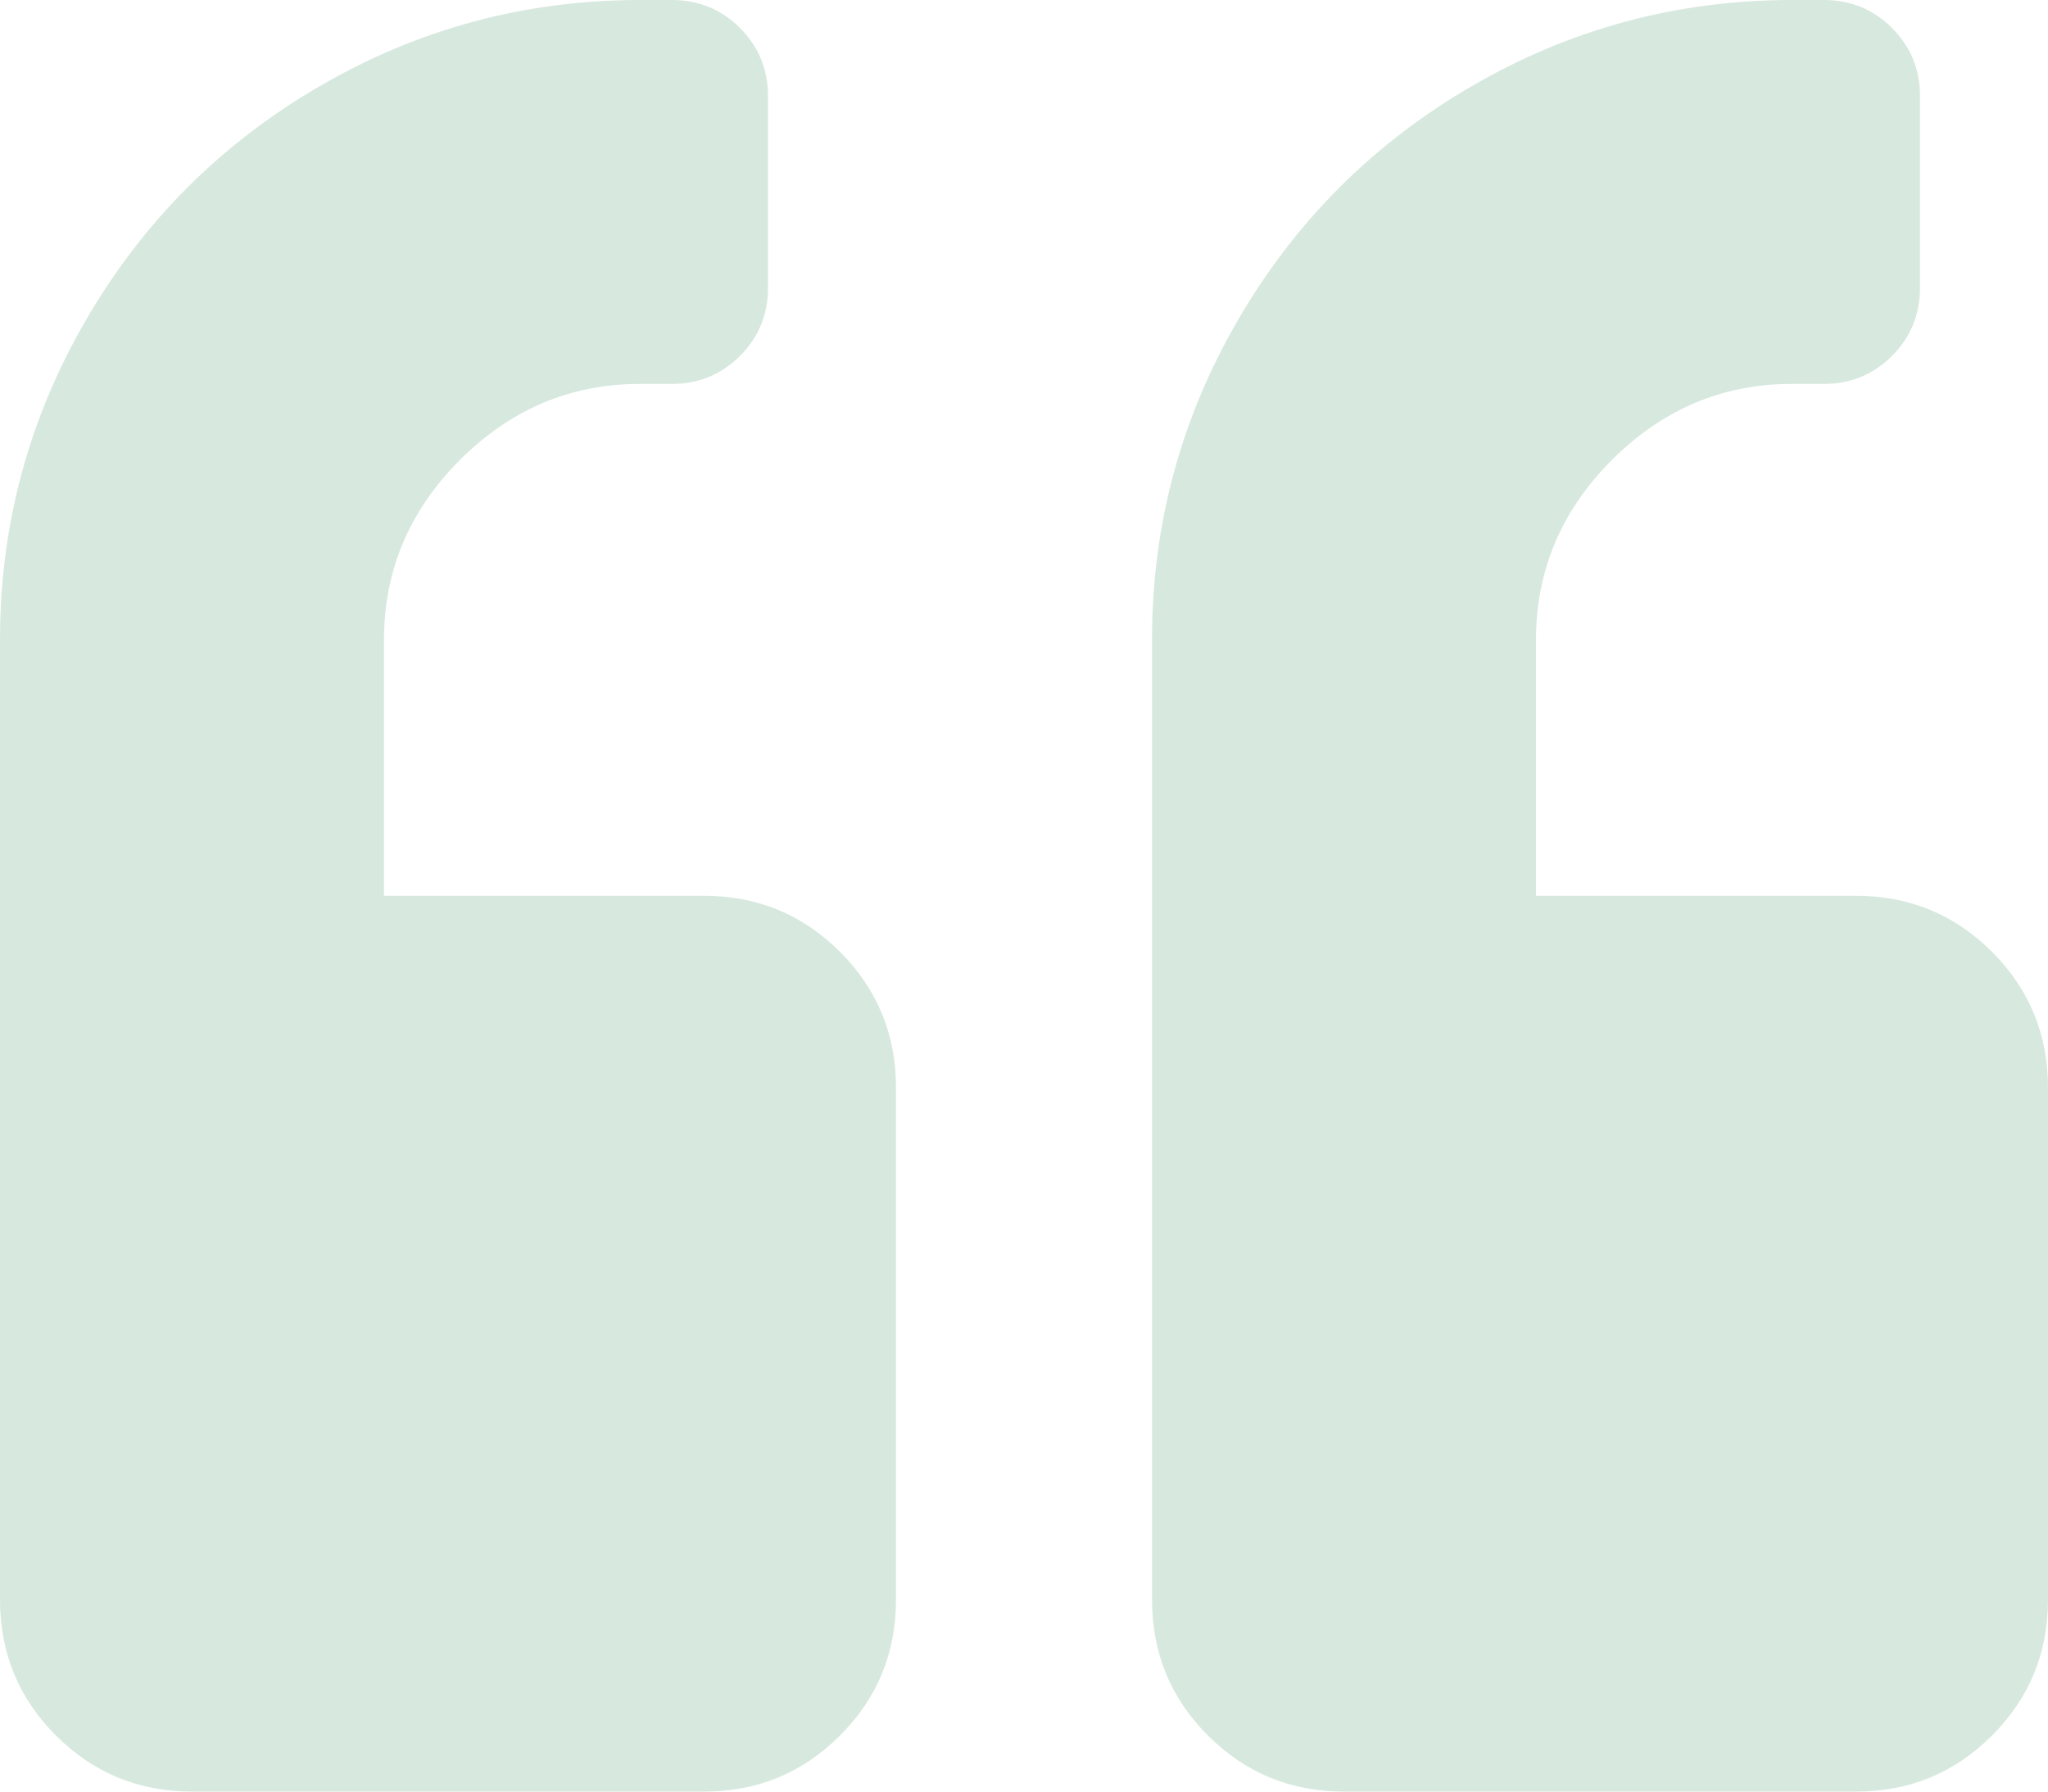 <?xml version="1.0" encoding="UTF-8"?>
<svg width="48px" height="42px" viewBox="0 0 48 42" version="1.1" xmlns="http://www.w3.org/2000/svg" xmlns:xlink="http://www.w3.org/1999/xlink">
    <title></title>
    <g id="Page-1" stroke="none" stroke-width="1" fill="none" fill-rule="evenodd">
        <path d="M43.5,42 C44.75,42 45.812,41.562 46.687,40.687 C47.562,39.812 48,38.75 48,37.5 L48,37.5 L48,25.5 C48,24.25 47.562,23.188 46.687,22.313 C45.812,21.438 44.75,21 43.5,21 L43.5,21 L36,21 L36,15 C36,13.375 36.594,11.969 37.781,10.781 C38.969,9.594 40.375,9 42,9 L42,9 L42.75,9 C43.375,9 43.906,8.781 44.344,8.344 C44.781,7.906 45,7.375 45,6.75 L45,6.75 L45,2.25 C45,1.625 44.781,1.094 44.344,0.656 C43.906,0.219 43.375,9.3e-05 42.75,9.3e-05 L42.75,9.3e-05 L42,9.3e-05 C39.312,9.3e-05 36.812,0.672 34.5,2.016 C32.187,3.359 30.359,5.188 29.016,7.5 C27.672,9.813 27,12.313 27,15 L27,15 L27,37.5 C27,38.75 27.437,39.812 28.312,40.687 C29.187,41.562 30.25,42 31.5,42 L31.5,42 L43.5,42 Z M16.5,42 C17.75,42 18.812,41.562 19.687,40.687 C20.562,39.812 21,38.75 21,37.5 L21,37.5 L21,25.5 C21,24.25 20.562,23.188 19.687,22.313 C18.812,21.438 17.75,21 16.5,21 L16.5,21 L9,21 L9,15 C9,13.375 9.594,11.969 10.781,10.781 C11.969,9.594 13.375,9 15,9 L15,9 L15.75,9 C16.375,9 16.906,8.781 17.344,8.344 C17.781,7.906 18,7.375 18,6.75 L18,6.75 L18,2.25 C18,1.625 17.781,1.094 17.344,0.656 C16.906,0.219 16.375,9.3e-05 15.75,9.3e-05 L15.75,9.3e-05 L15,9.3e-05 C12.312,9.3e-05 9.812,0.672 7.5,2.016 C5.187,3.359 3.359,5.188 2.016,7.5 C0.672,9.813 0,12.313 0,15 L0,15 L0,37.5 C0,38.75 0.437,39.812 1.312,40.687 C2.187,41.562 3.25,42 4.5,42 L4.5,42 L16.5,42 Z" id="" fill="#D7E9DF" fill-rule="nonzero"></path>
    </g>
</svg>